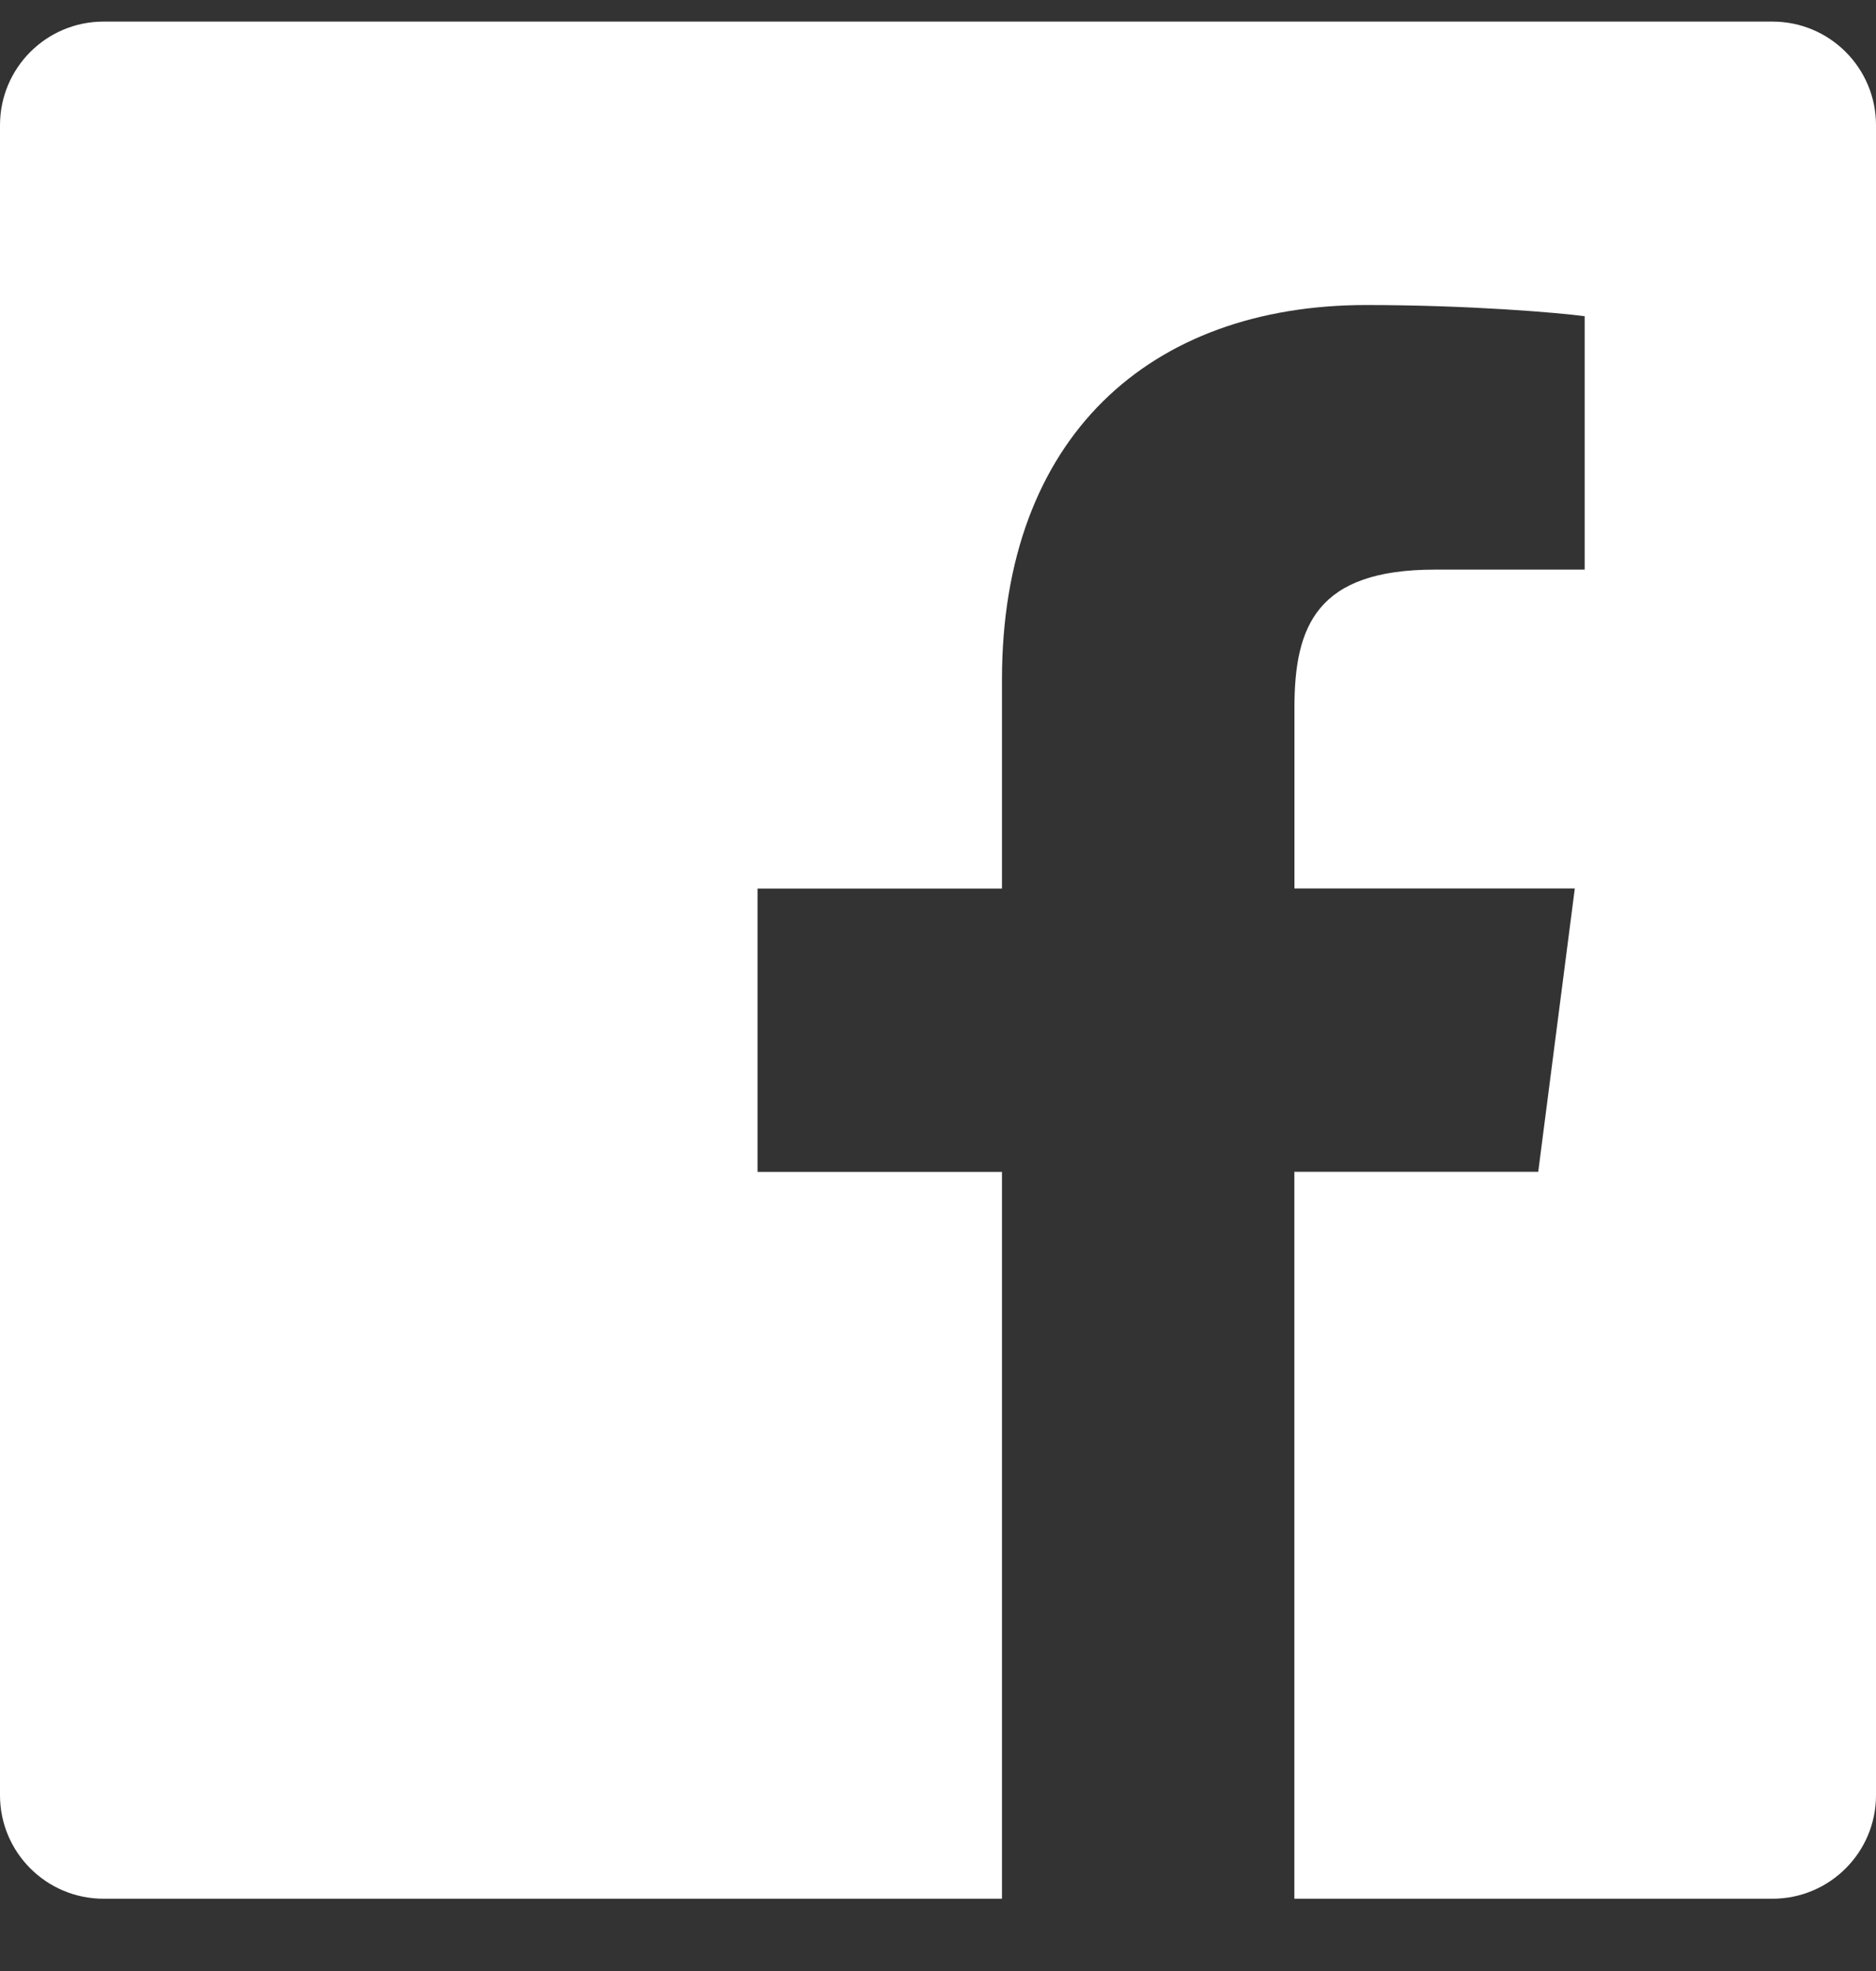 <svg width="20" height="21" viewBox="0 0 20 21" fill="none" xmlns="http://www.w3.org/2000/svg">
<rect x="0" y="0" width="20" height="21" fill="#333333" stroke="none"/>
<path fill-rule="evenodd" clip-rule="evenodd" d="M18.896 0.23H1.104C0.494 0.23 0 0.724 0 1.334V19.127C0 19.736 0.494 20.23 1.104 20.23H10.682V12.486H8.076V9.467H10.682V7.24C10.682 4.656 12.26 3.25 14.565 3.25C15.669 3.25 16.617 3.332 16.894 3.369V6.069H15.296C14.042 6.069 13.8 6.665 13.8 7.539V9.466H16.789L16.399 12.485H13.799V20.23H18.896C19.506 20.23 20 19.736 20 19.127V1.334C20 0.724 19.506 0.23 18.896 0.23Z" fill="white"/>
</svg>